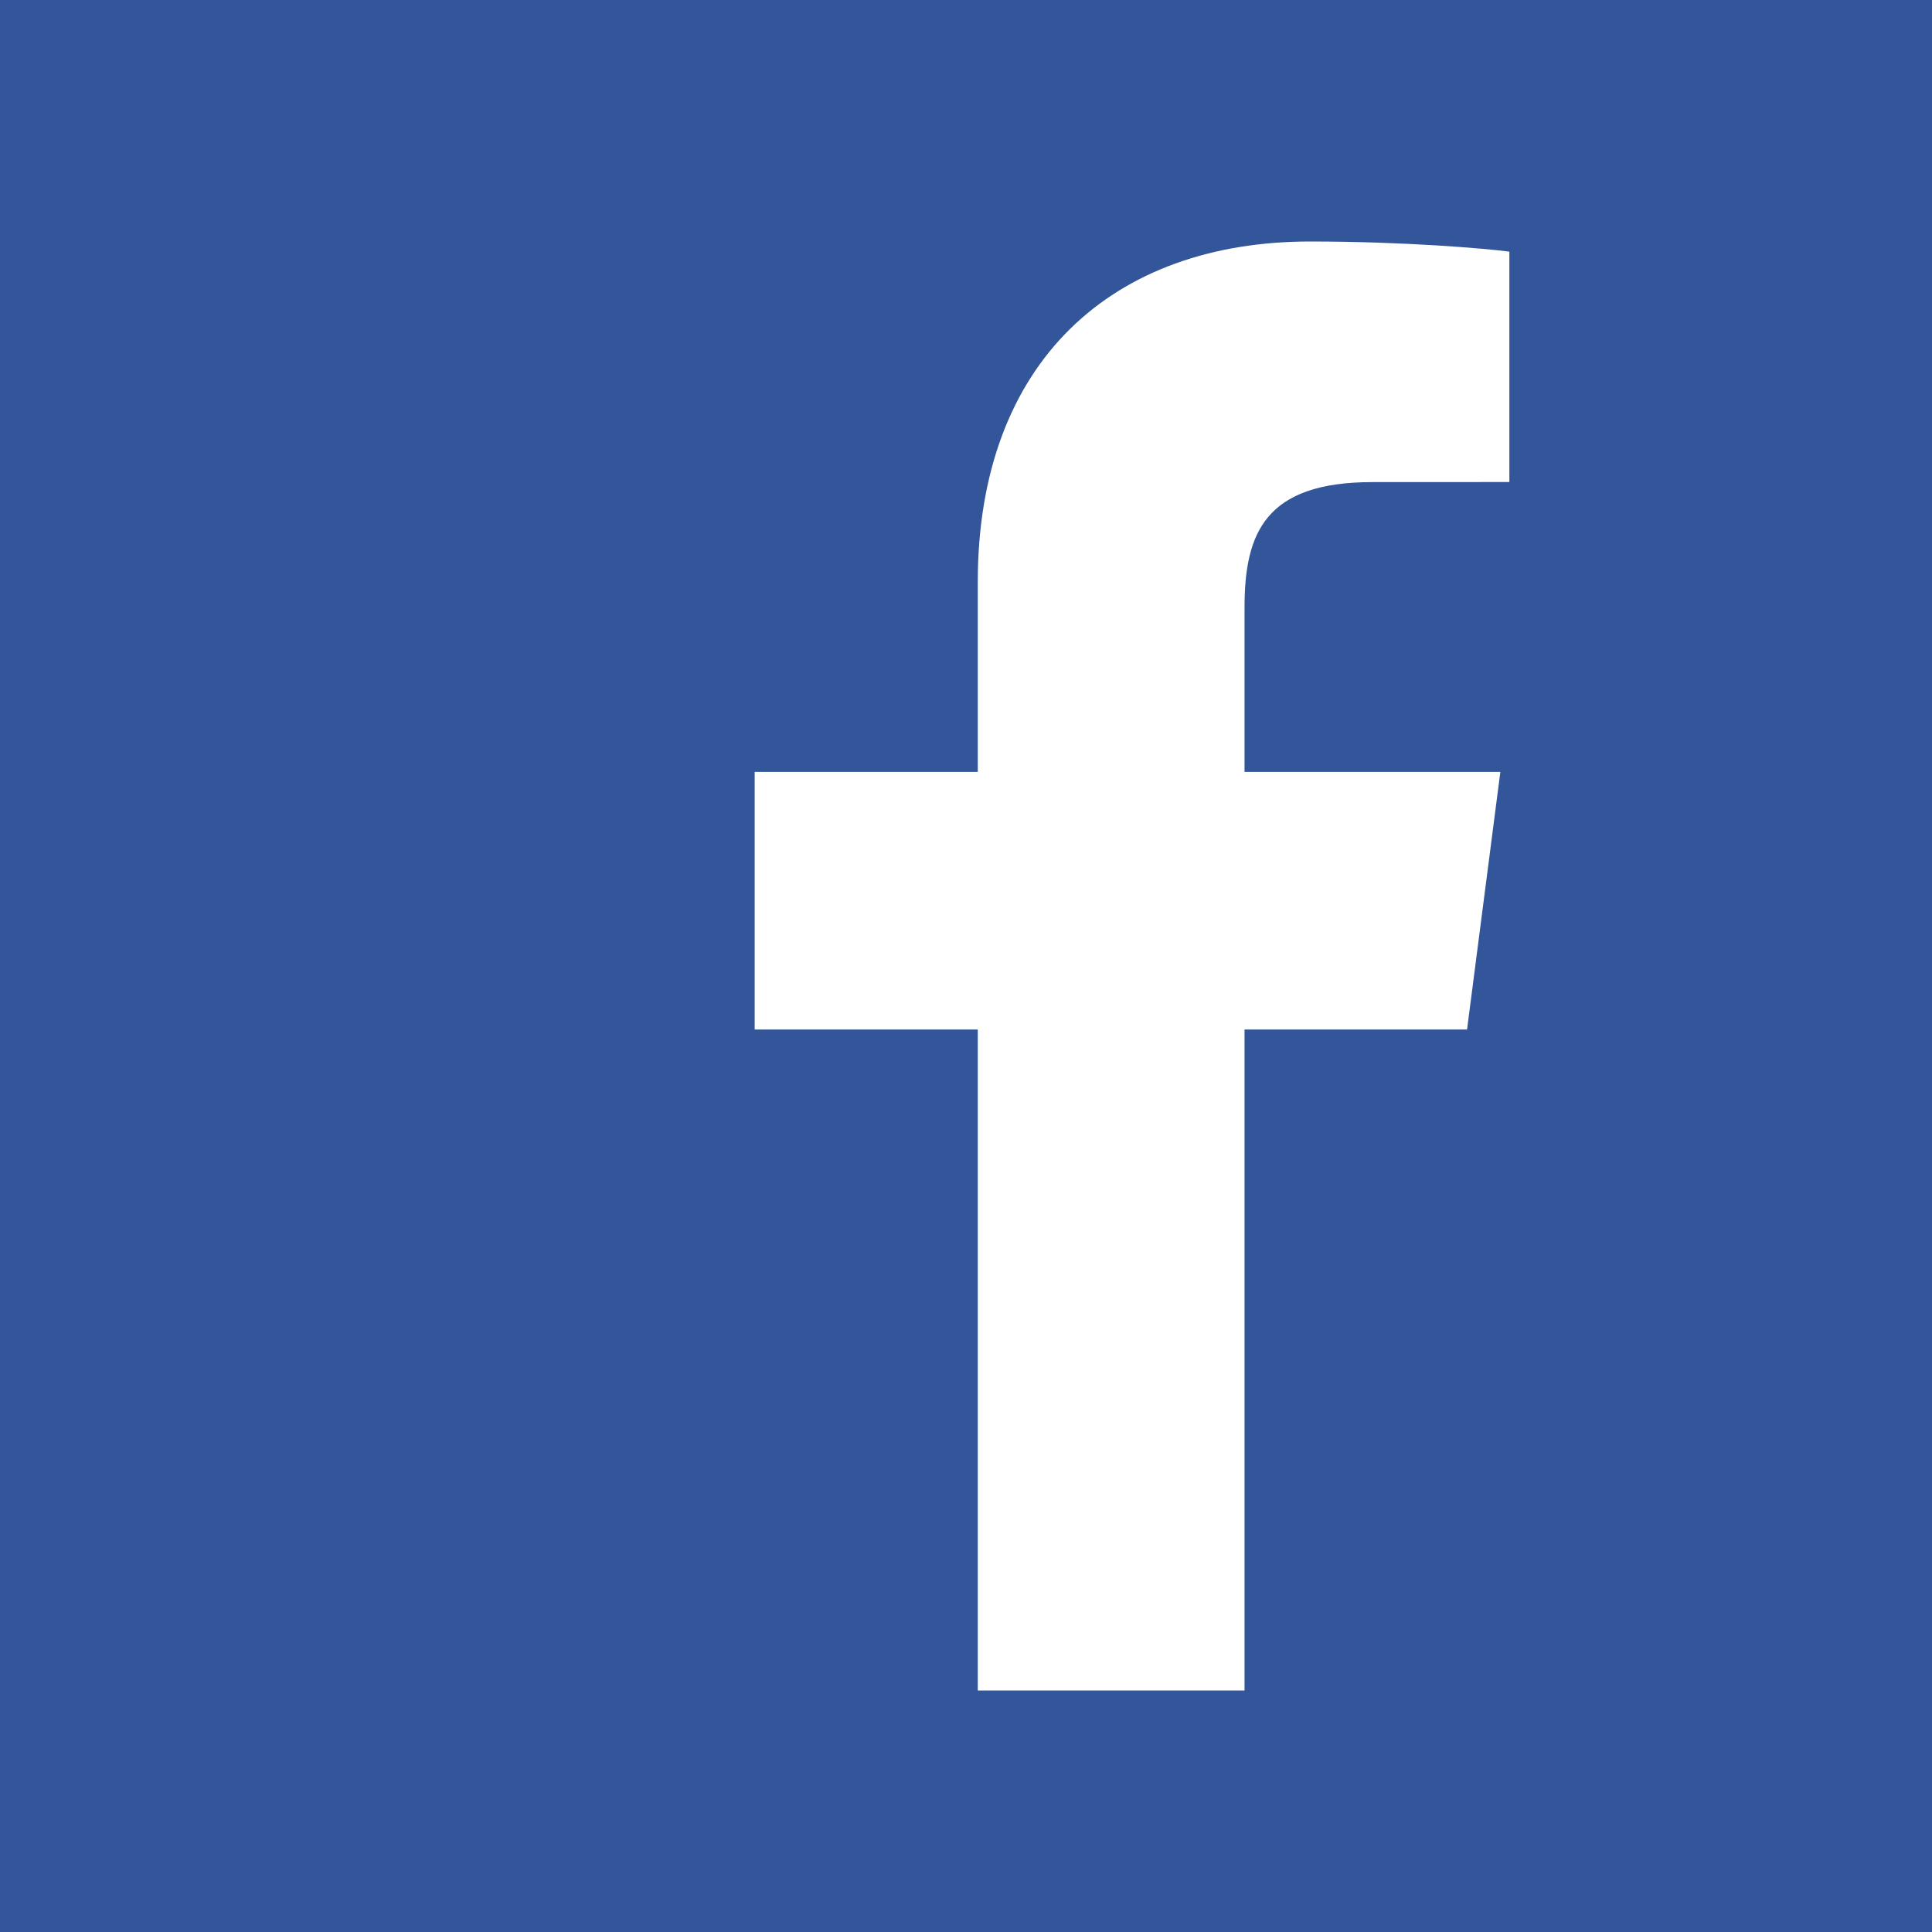 <?xml version="1.0" encoding="UTF-8"?>
<!DOCTYPE svg PUBLIC "-//W3C//DTD SVG 1.1//EN" "http://www.w3.org/Graphics/SVG/1.1/DTD/svg11.dtd">
<svg version="1.1" id="facebook_icon" xmlns="http://www.w3.org/2000/svg" xmlns:xlink="http://www.w3.org/1999/xlink" x="0px" y="0px" width="64px" height="64px" viewBox="0 0 64 64" enable-background="new 0 0 64 64" xml:space="preserve">
<rect fill="#335599" width="64" height="64"/>
<path fill="#FFFFFF" d="M41.227,56V34.104h7.371l1.103-8.533h-8.474v-5.448c0-2.47,0.688-4.153,4.241-4.153L50,15.968V8.336  C49.215,8.232,46.525,8,43.396,8C36.862,8,32.39,11.977,32.39,19.279v6.292H25v8.533h7.39V56H41.227z"/>
</svg>